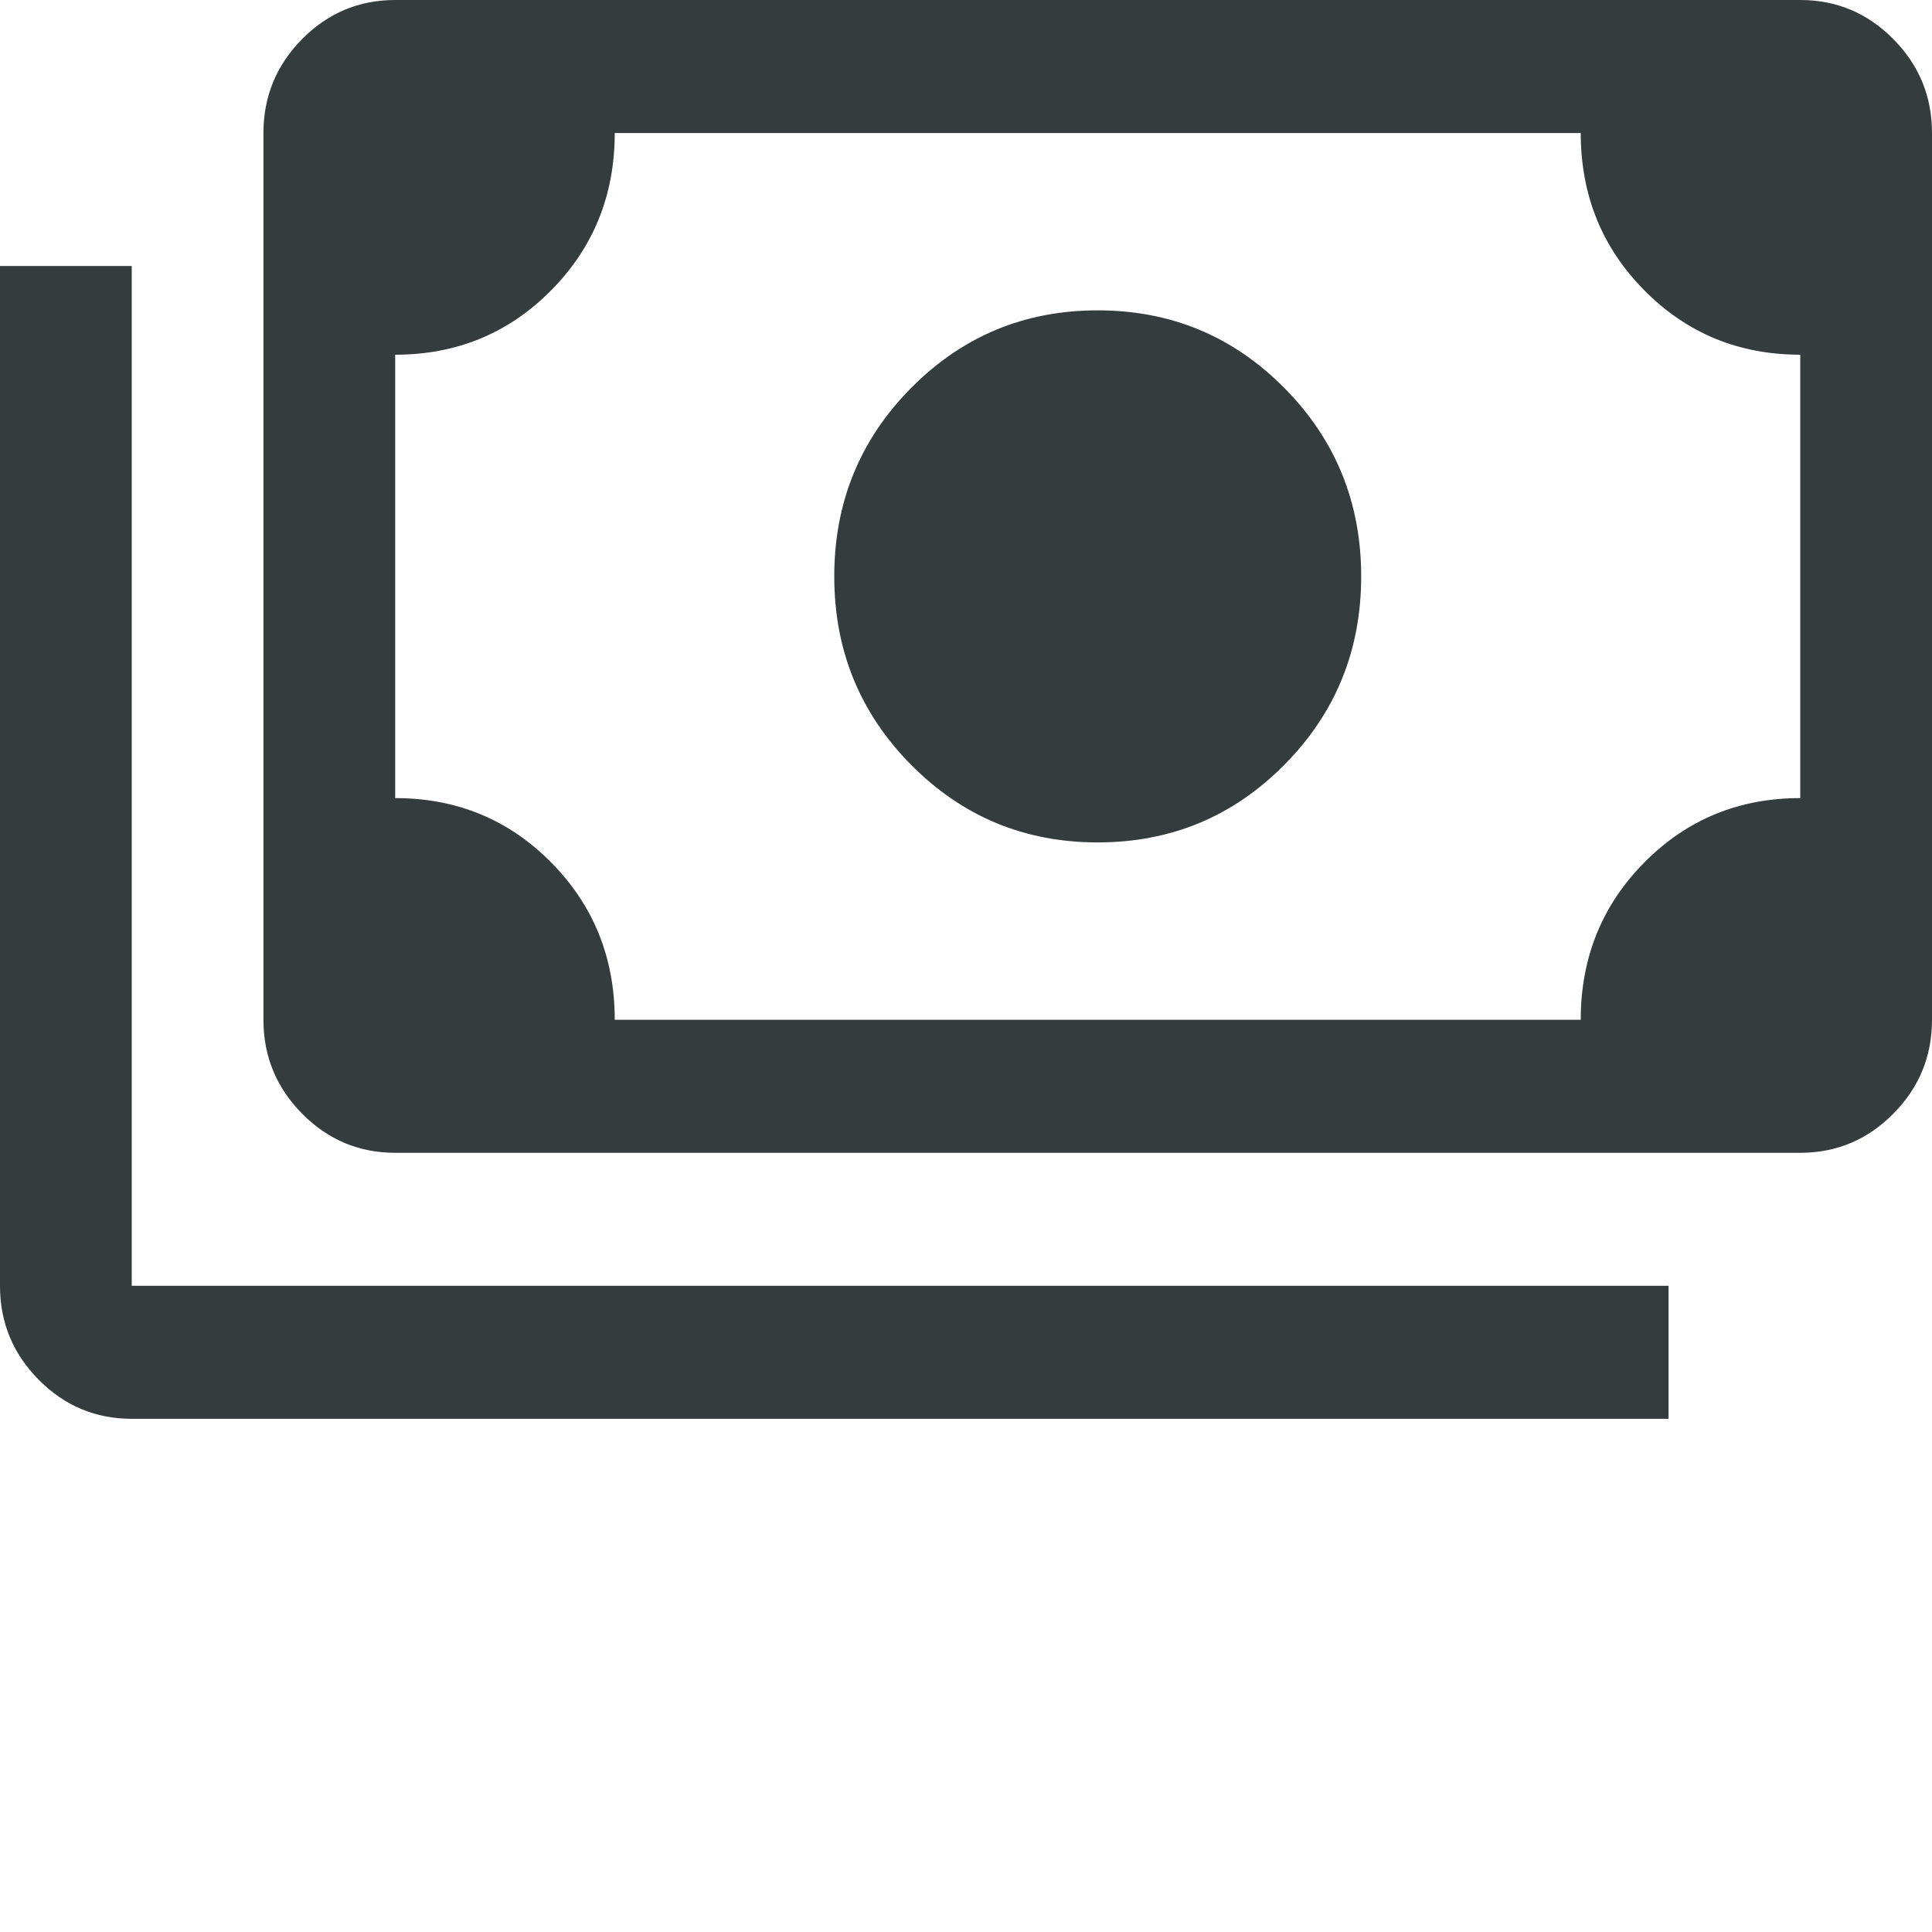 <svg width="64" height="64" viewBox="0 0 64 64" fill="none" xmlns="http://www.w3.org/2000/svg">
<path d="M36.364 27.906C33.939 27.906 31.879 27.049 30.182 25.336C28.485 23.622 27.636 21.542 27.636 19.094C27.636 16.646 28.485 14.565 30.182 12.852C31.879 11.138 33.939 10.281 36.364 10.281C38.788 10.281 40.849 11.138 42.545 12.852C44.242 14.565 45.091 16.646 45.091 19.094C45.091 21.542 44.242 23.622 42.545 25.336C40.849 27.049 38.788 27.906 36.364 27.906ZM13.091 38.188C11.891 38.188 10.864 37.756 10.009 36.893C9.155 36.03 8.727 34.993 8.727 33.781V4.406C8.727 3.195 9.155 2.157 10.009 1.294C10.864 0.431 11.891 0 13.091 0H59.636C60.836 0 61.864 0.431 62.718 1.294C63.573 2.157 64 3.195 64 4.406V33.781C64 34.993 63.573 36.03 62.718 36.893C61.864 37.756 60.836 38.188 59.636 38.188H13.091ZM20.364 33.781H52.364C52.364 31.725 53.067 29.987 54.473 28.567C55.879 27.147 57.6 26.438 59.636 26.438V11.75C57.6 11.75 55.879 11.04 54.473 9.62C53.067 8.201 52.364 6.463 52.364 4.406H20.364C20.364 6.463 19.661 8.201 18.255 9.62C16.849 11.04 15.127 11.75 13.091 11.75V26.438C15.127 26.438 16.849 27.147 18.255 28.567C19.661 29.987 20.364 31.725 20.364 33.781ZM55.273 47H4.364C3.164 47 2.136 46.568 1.282 45.705C0.427 44.843 0 43.806 0 42.594V8.812H4.364V42.594H55.273V47Z" fill="#343C3D"/>
</svg>
